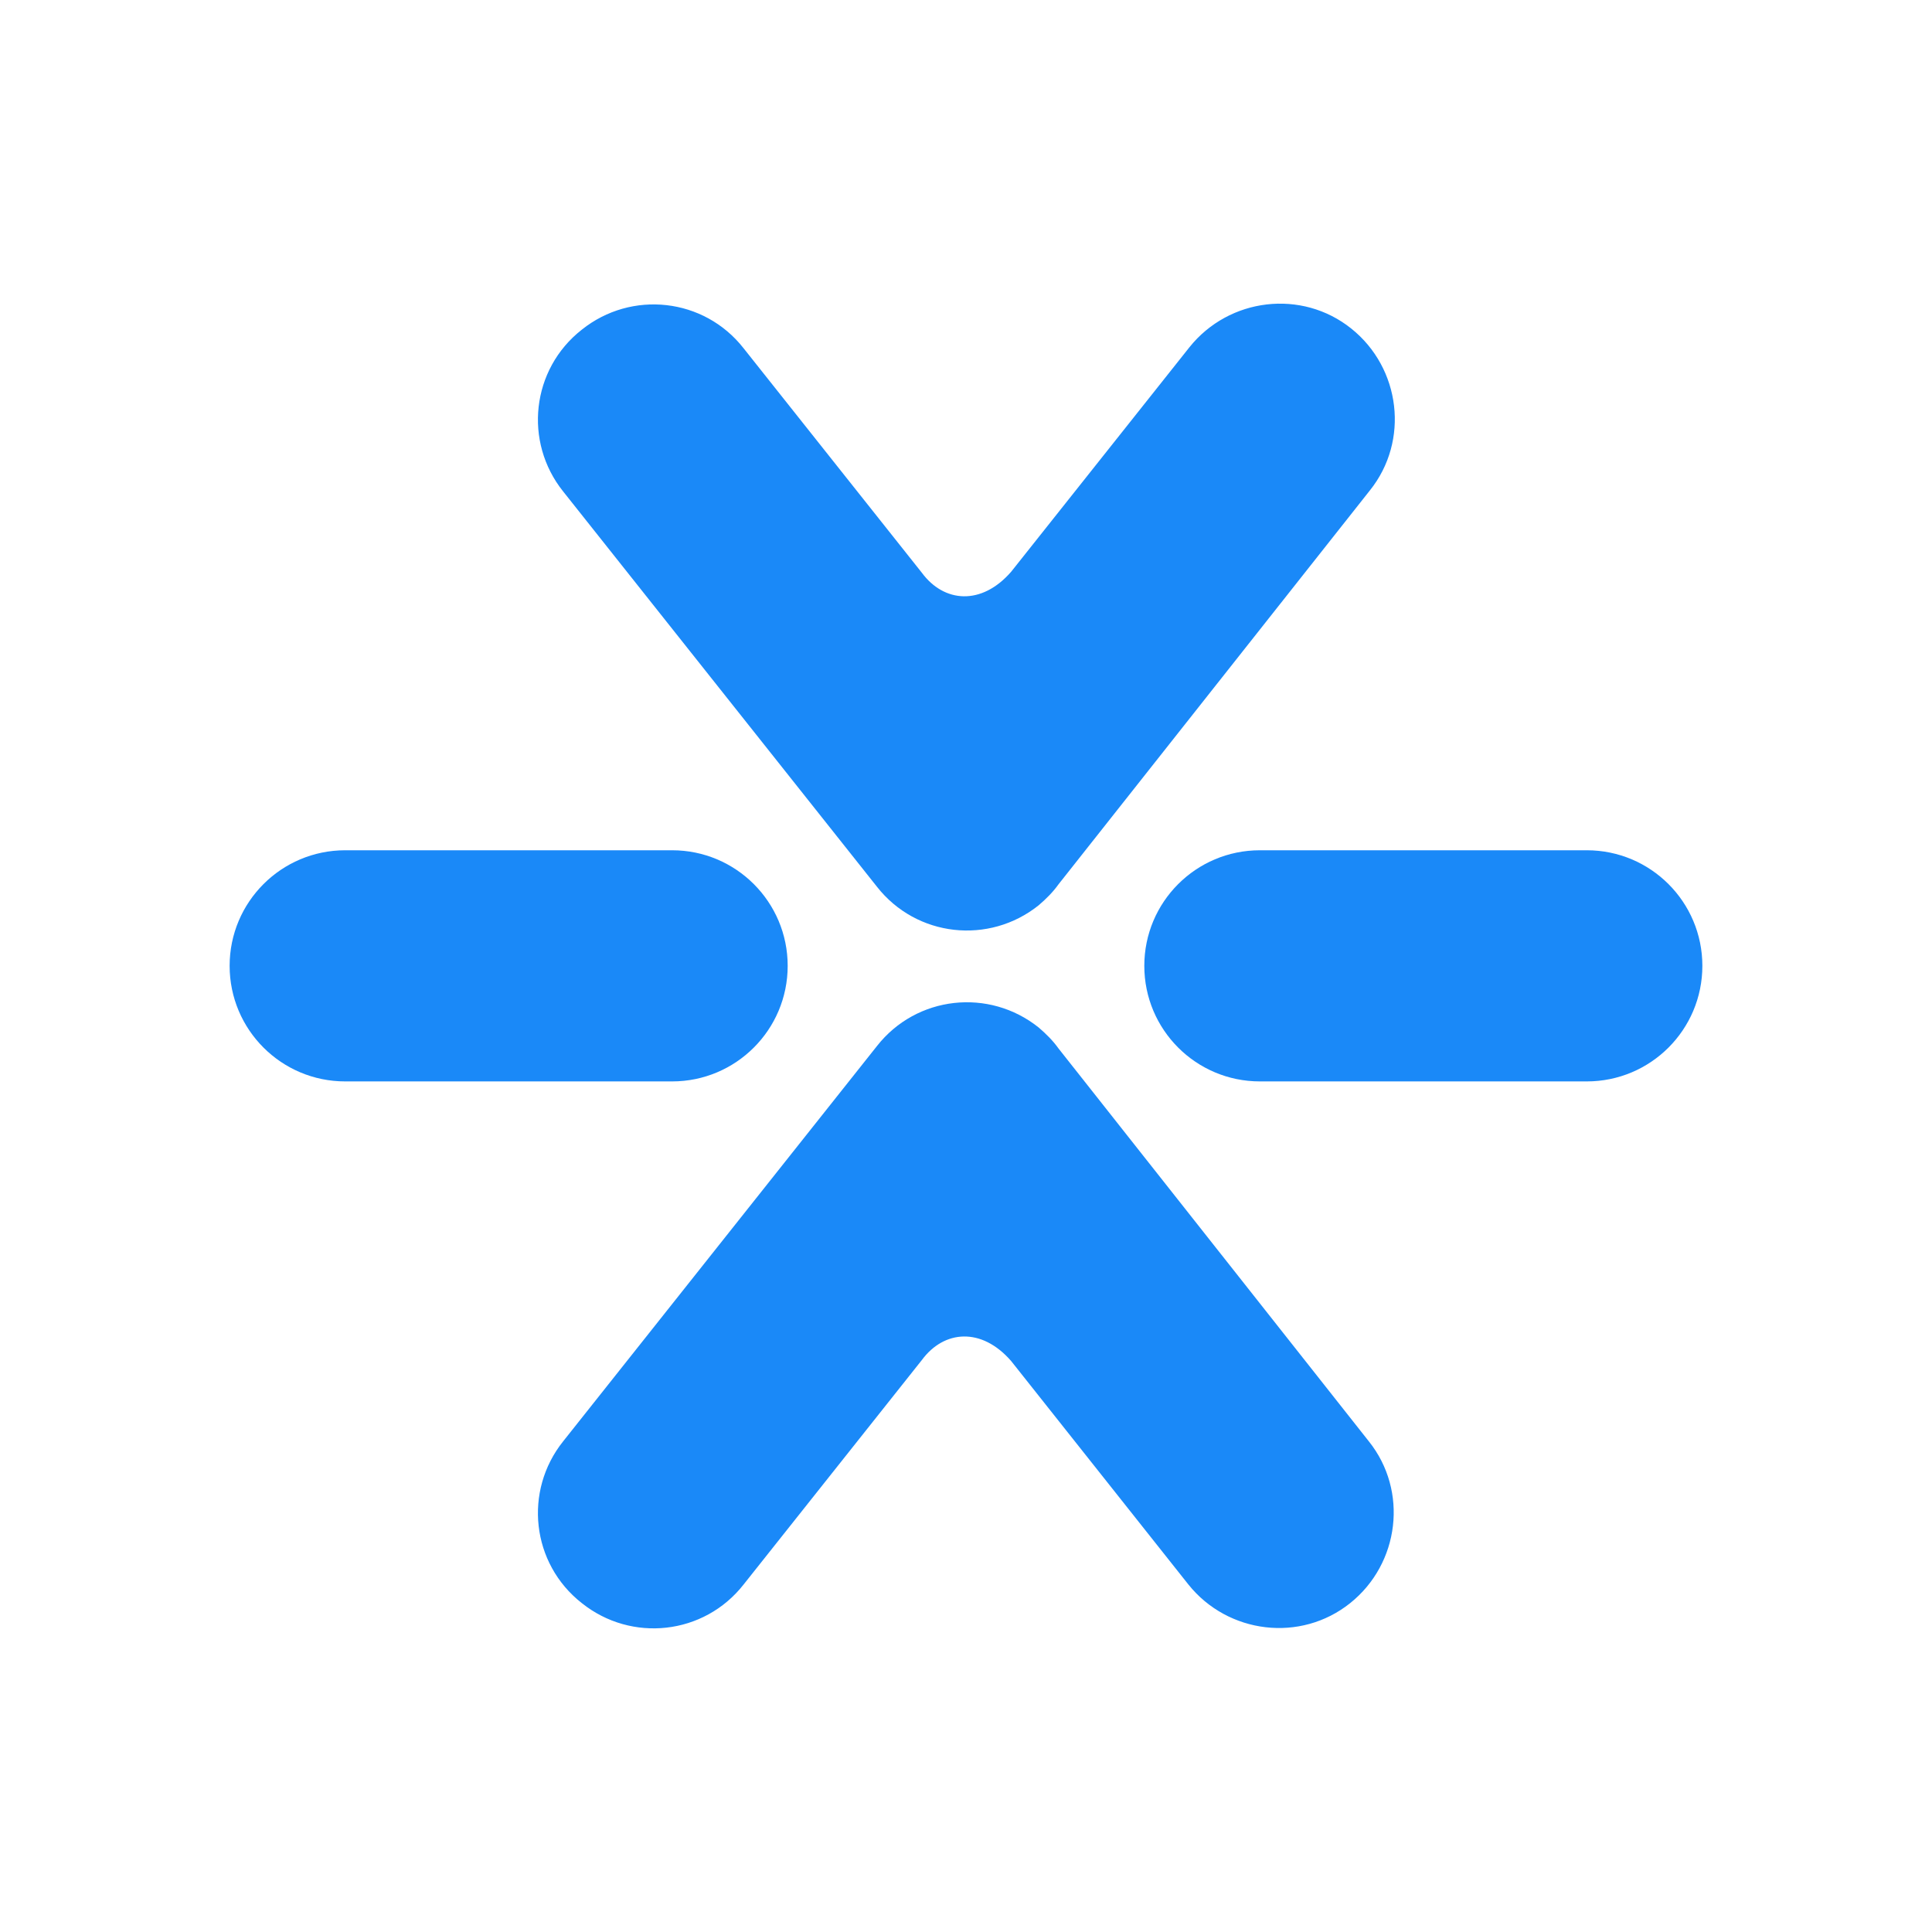 <svg class="svg-canvas" viewBox="137.331 204.637 190.726 190.726" width="1200" height="1200" preserveAspectRatio="none" version="1.1" xmlns="http://www.w3.org/2000/svg" xmlns:xlink="http://www.w3.org/1999/xlink" style="background:#e8f3fe"><g id="shape_lVFSbT8DuY" ref="shape_lVFSbT8DuY" key="shape_lVFSbT8DuY" mask="">
                <g transform="translate(160,234.614) rotate(0,72.694,65.386) scale(1,1)" style="opacity: 1;mix-blend-mode: undefined;" filter="">
                  <!--普通元素-->
                  <svg version="1.1" id="图层_1" xmlns="http://www.w3.org/2000/svg" xmlns:xlink="http://www.w3.org/1999/xlink" x="0px" y="0px" width="145.387" height="130.773" viewBox="3.1 3.74 133.8 120.35" style="enable-background:new 0 0 139 128;" xml:space="preserve" class="style-removed" preserveAspectRatio="none" data-parent="shape_lVFSbT8DuY">

<g>
	<path d="M33.4,20.8c-3.6-4.5-2.9-11.1,1.7-14.7c4.5-3.6,11.1-2.9,14.7,1.7L66,28.2c2,2.7,5.4,3,8.1-0.1L90.3,7.7
		c3.6-4.5,10.2-5.3,14.7-1.7c4.5,3.6,5.3,10.2,1.7,14.7L78.4,56.5c-0.5,0.7-1.1,1.3-1.8,1.9c-4.5,3.6-11.1,2.9-14.7-1.7L33.4,20.8z" fill-rule="evenodd" clip-rule="evenodd" fill="#1a89f8" stroke-width="0"></path>
	<path d="M13.6,74.4c-5.8,0-10.5-4.7-10.5-10.5c0-5.8,4.7-10.5,10.5-10.5h29.7c5.8,0,10.5,4.7,10.5,10.5
		c0,5.8-4.7,10.5-10.5,10.5H13.6z" fill-rule="evenodd" clip-rule="evenodd" fill="#1a89f8" stroke-width="0"></path>
	<path d="M96.7,74.4c-5.8,0-10.5-4.7-10.5-10.5c0-5.8,4.7-10.5,10.5-10.5h29.7c5.8,0,10.5,4.7,10.5,10.5
		c0,5.8-4.7,10.5-10.5,10.5H96.7z" fill-rule="evenodd" clip-rule="evenodd" fill="#1a89f8" stroke-width="0"></path>
	<path d="M33.4,107.1c-3.6,4.5-2.9,11.1,1.7,14.7c4.5,3.6,11.1,2.9,14.7-1.7L66,99.7c2-2.7,5.4-3,8.1,0.1l16.1,20.3
		c3.6,4.5,10.2,5.3,14.7,1.7c4.5-3.6,5.3-10.2,1.7-14.7L78.4,71.4c-0.5-0.7-1.1-1.3-1.8-1.9c-4.5-3.6-11.1-2.9-14.7,1.7L33.4,107.1z
		" fill-rule="evenodd" clip-rule="evenodd" fill="#1a89f8" stroke-width="0"></path>
</g>
</svg>
                </g>
              </g></svg>